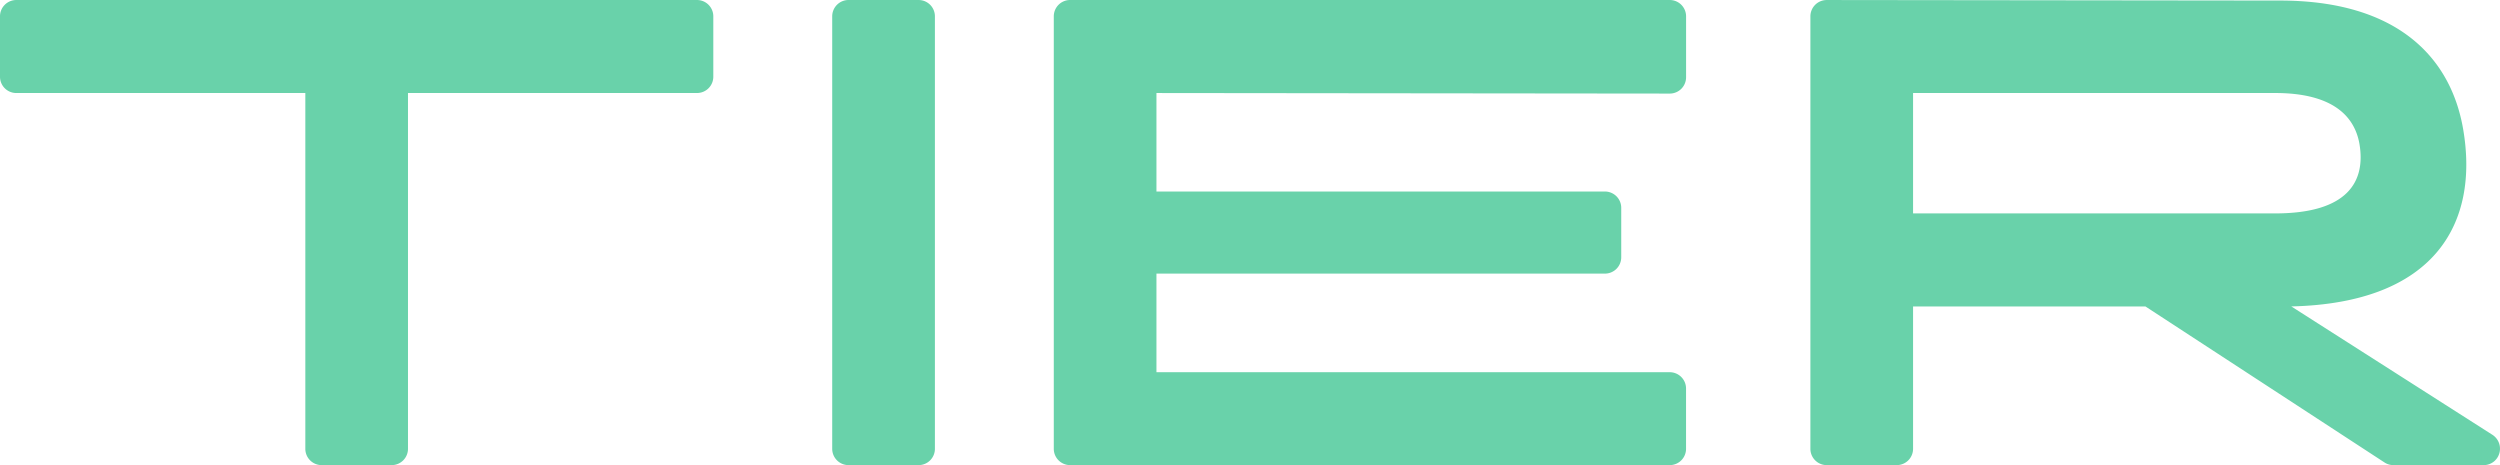 <svg height="38.884" viewBox="0 0 209.001 38.884" width="209.001" xmlns="http://www.w3.org/2000/svg"><path d="m163.1-11.326h30.27c6.008 0 7.589-2.608 7.048-5.81-.407-2.333-2.26-4.255-7.048-4.255h-30.27zm-7.228-17.84 37.9.045c9.758 0 14.277 4.711 15.315 10.75 1.356 7.913-2.395 14.546-14.366 14.821l16.814 10.733a1.383 1.383 0 0 1 .424 1.892 1.352 1.352 0 0 1 -1.147.642h-7.56a1.339 1.339 0 0 1 -.734-.219l-19.994-13.047h-19.424v11.894a1.364 1.364 0 0 1 -1.354 1.372h-5.873a1.363 1.363 0 0 1 -1.356-1.372v-36.136a1.365 1.365 0 0 1 1.356-1.374zm-63.251 0h50.149a1.364 1.364 0 0 1 1.354 1.372v5.078a1.363 1.363 0 0 1 -1.354 1.372l-42.923-.046v8.234h37.5a1.365 1.365 0 0 1 1.356 1.372v4.117a1.365 1.365 0 0 1 -1.356 1.374h-37.5v8.243h42.92a1.364 1.364 0 0 1 1.354 1.371v5.024a1.363 1.363 0 0 1 -1.354 1.372h-50.149a1.364 1.364 0 0 1 -1.354-1.372v-36.14a1.365 1.365 0 0 1 1.354-1.372zm-18.522 0h5.873a1.364 1.364 0 0 1 1.354 1.372v36.139a1.363 1.363 0 0 1 -1.354 1.372h-5.872a1.364 1.364 0 0 1 -1.36-1.372v-36.14a1.365 1.365 0 0 1 1.36-1.372zm-69.575 0h56.922a1.364 1.364 0 0 1 1.354 1.371v5.032a1.362 1.362 0 0 1 -1.354 1.372h-24.171v29.736a1.363 1.363 0 0 1 -1.355 1.372h-5.873a1.363 1.363 0 0 1 -1.354-1.372v-29.735h-24.172a1.362 1.362 0 0 1 -1.354-1.372v-5.032a1.364 1.364 0 0 1 1.354-1.372z" fill="#69d2aa" fill-rule="evenodd" transform="translate(-3.167 29.167)"/></svg>